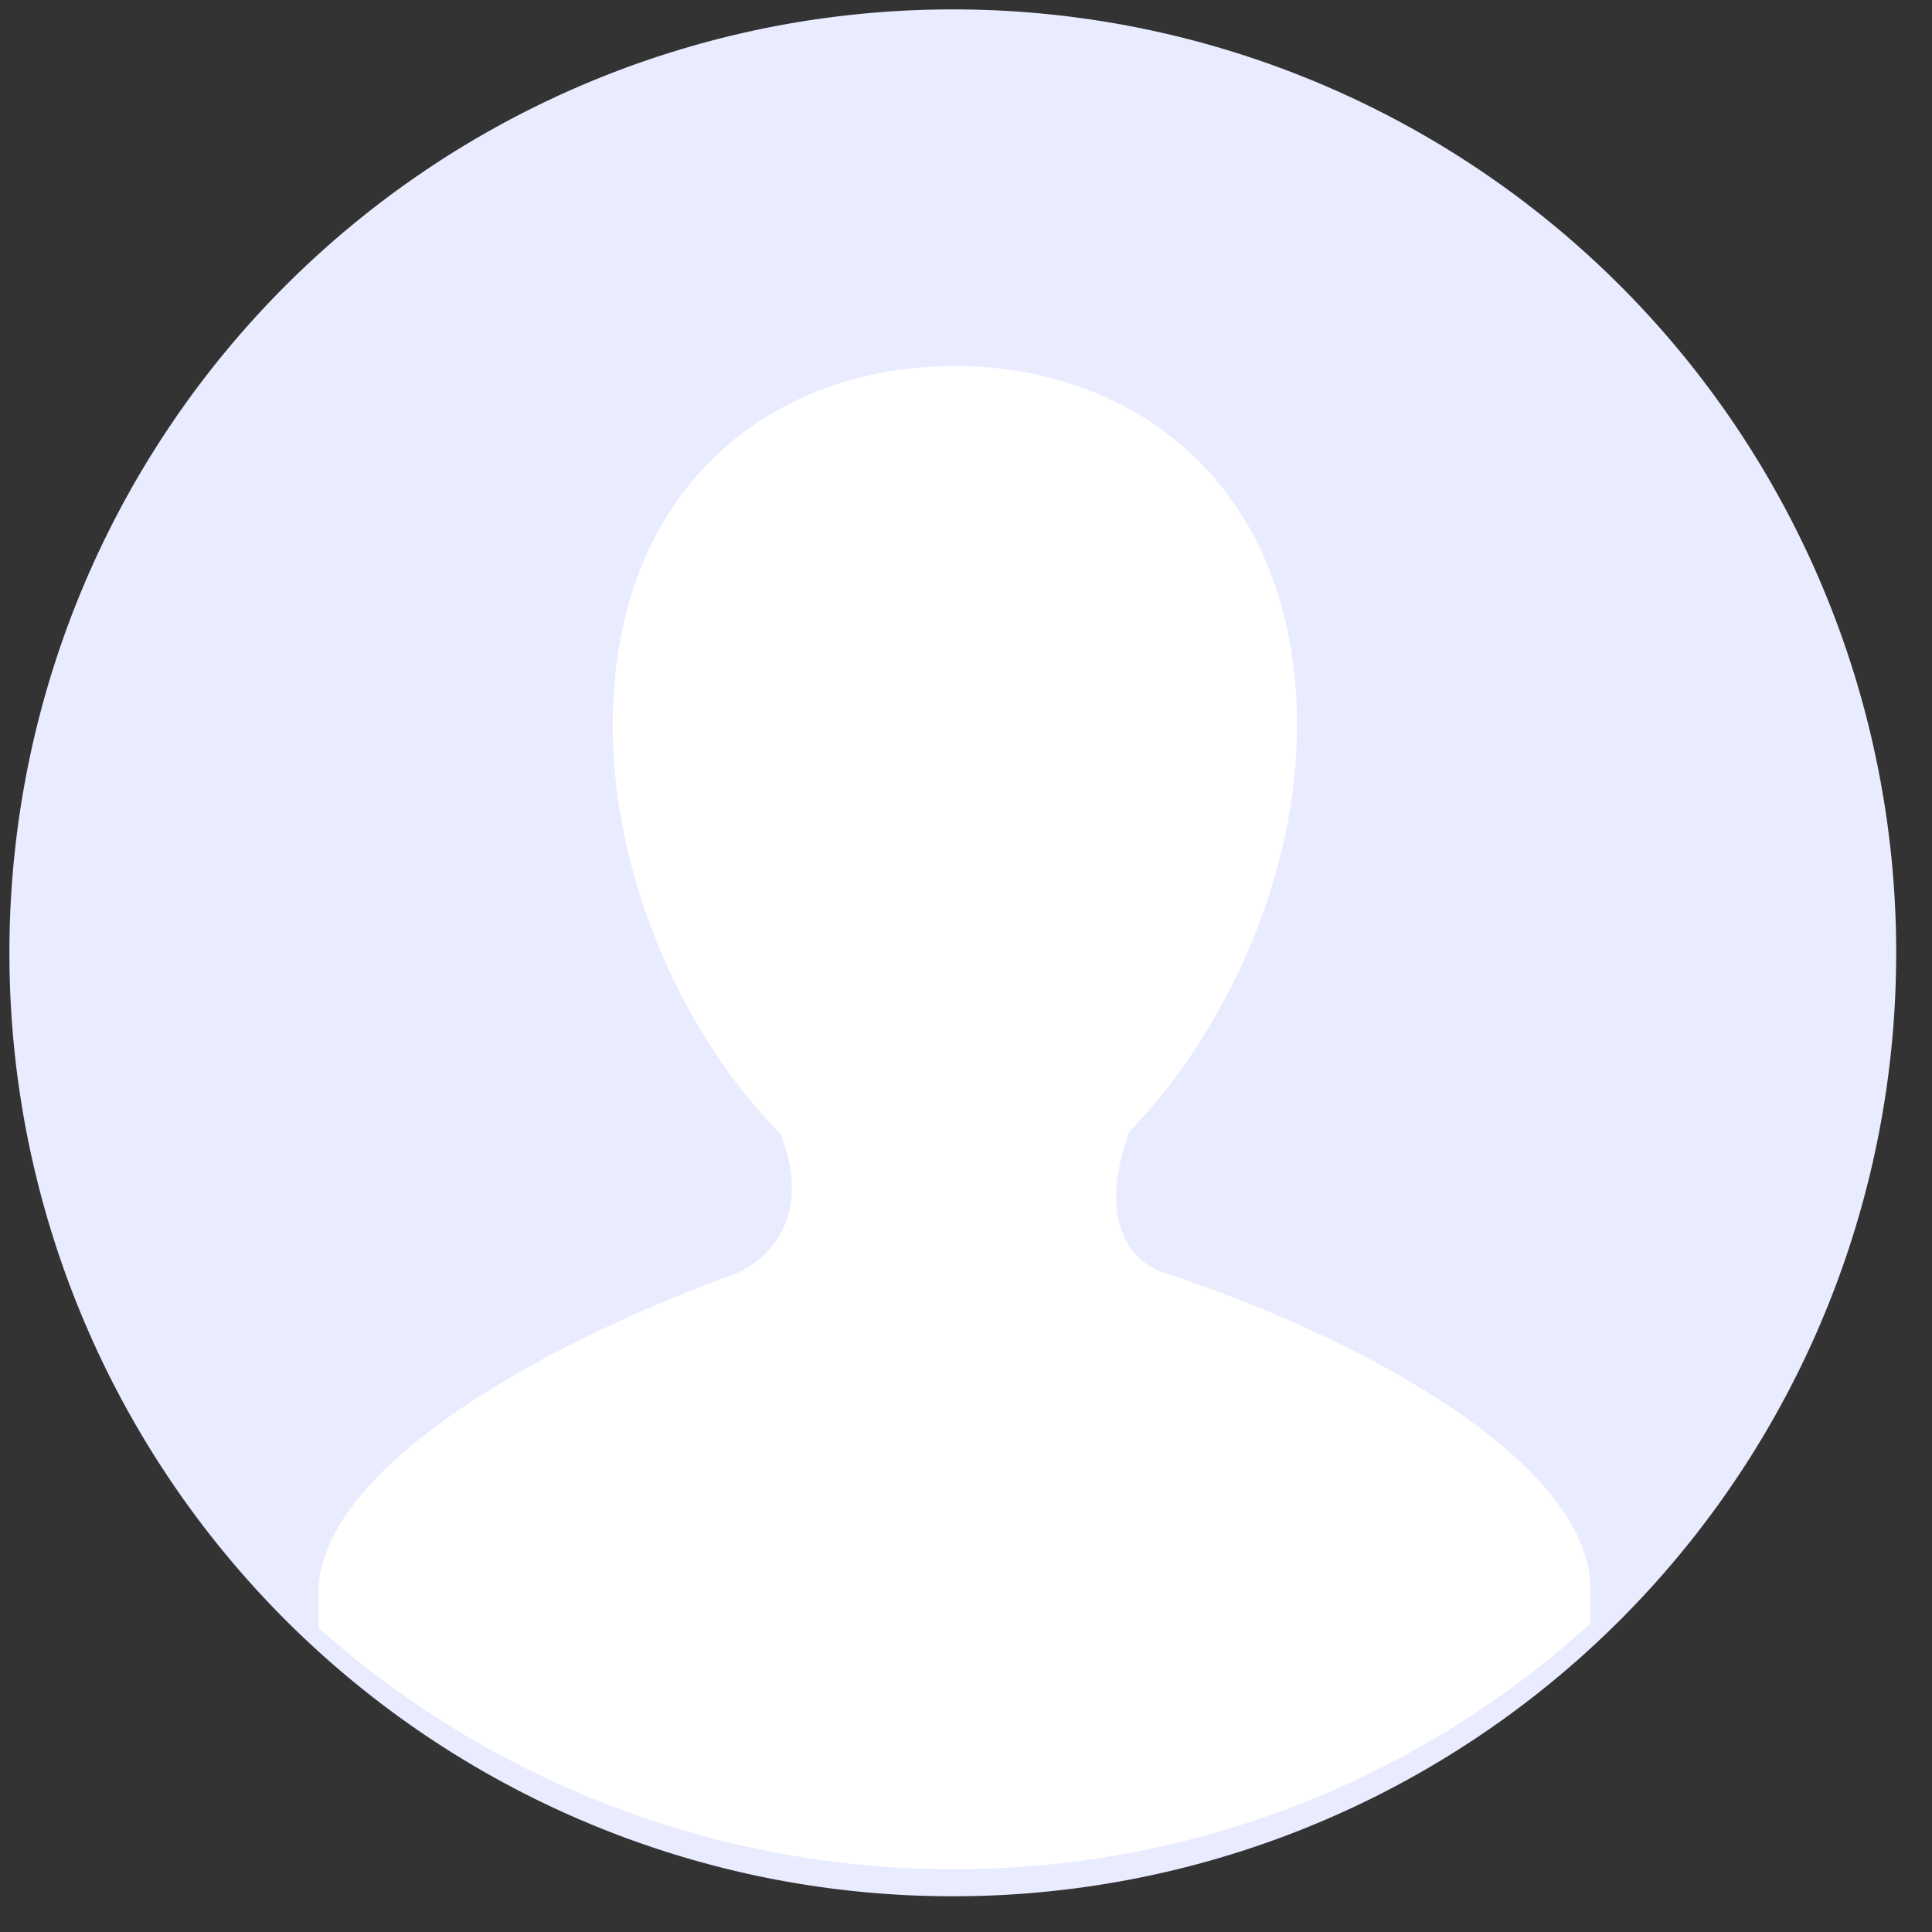 <?xml version="1.0" standalone="no"?><!DOCTYPE svg PUBLIC "-//W3C//DTD SVG 1.1//EN" "http://www.w3.org/Graphics/SVG/1.1/DTD/svg11.dtd"><svg t="1751064195781" class="icon" viewBox="0 0 1024 1024" version="1.1" xmlns="http://www.w3.org/2000/svg" p-id="7358" xmlns:xlink="http://www.w3.org/1999/xlink" width="24" height="24"><rect x="0" y="0" width="1024" height="1024" fill="#333333" stroke="none"/><path d="M4.992 505.003a499.712 499.712 0 0 0 500.053 500.053 499.712 499.712 0 0 0 499.968-500.053A499.712 499.712 0 0 0 505.003 4.992 499.712 499.712 0 0 0 4.992 505.045" fill="#E9EBFF" p-id="7359"></path><path d="M614.357 673.707c-4.949-2.219-36.267-15.957-15.957-73.643 50.005-51.627 89.045-134.059 89.045-215.381 0-125.269-84.053-190.677-181.333-190.677-98.347 0-181.333 65.408-181.333 190.677 0 81.323 37.931 164.821 89.003 216.491 19.797 51.627-15.915 70.315-23.04 73.6-102.229 36.821-221.995 103.339-221.995 169.813v18.133c87.893 78.549 206.592 128 336.811 128a500.053 500.053 0 0 0 337.365-130.219v-18.133c0-66.987-120.32-133.547-228.565-168.661" fill="#FFFFFF" p-id="7360"></path></svg>